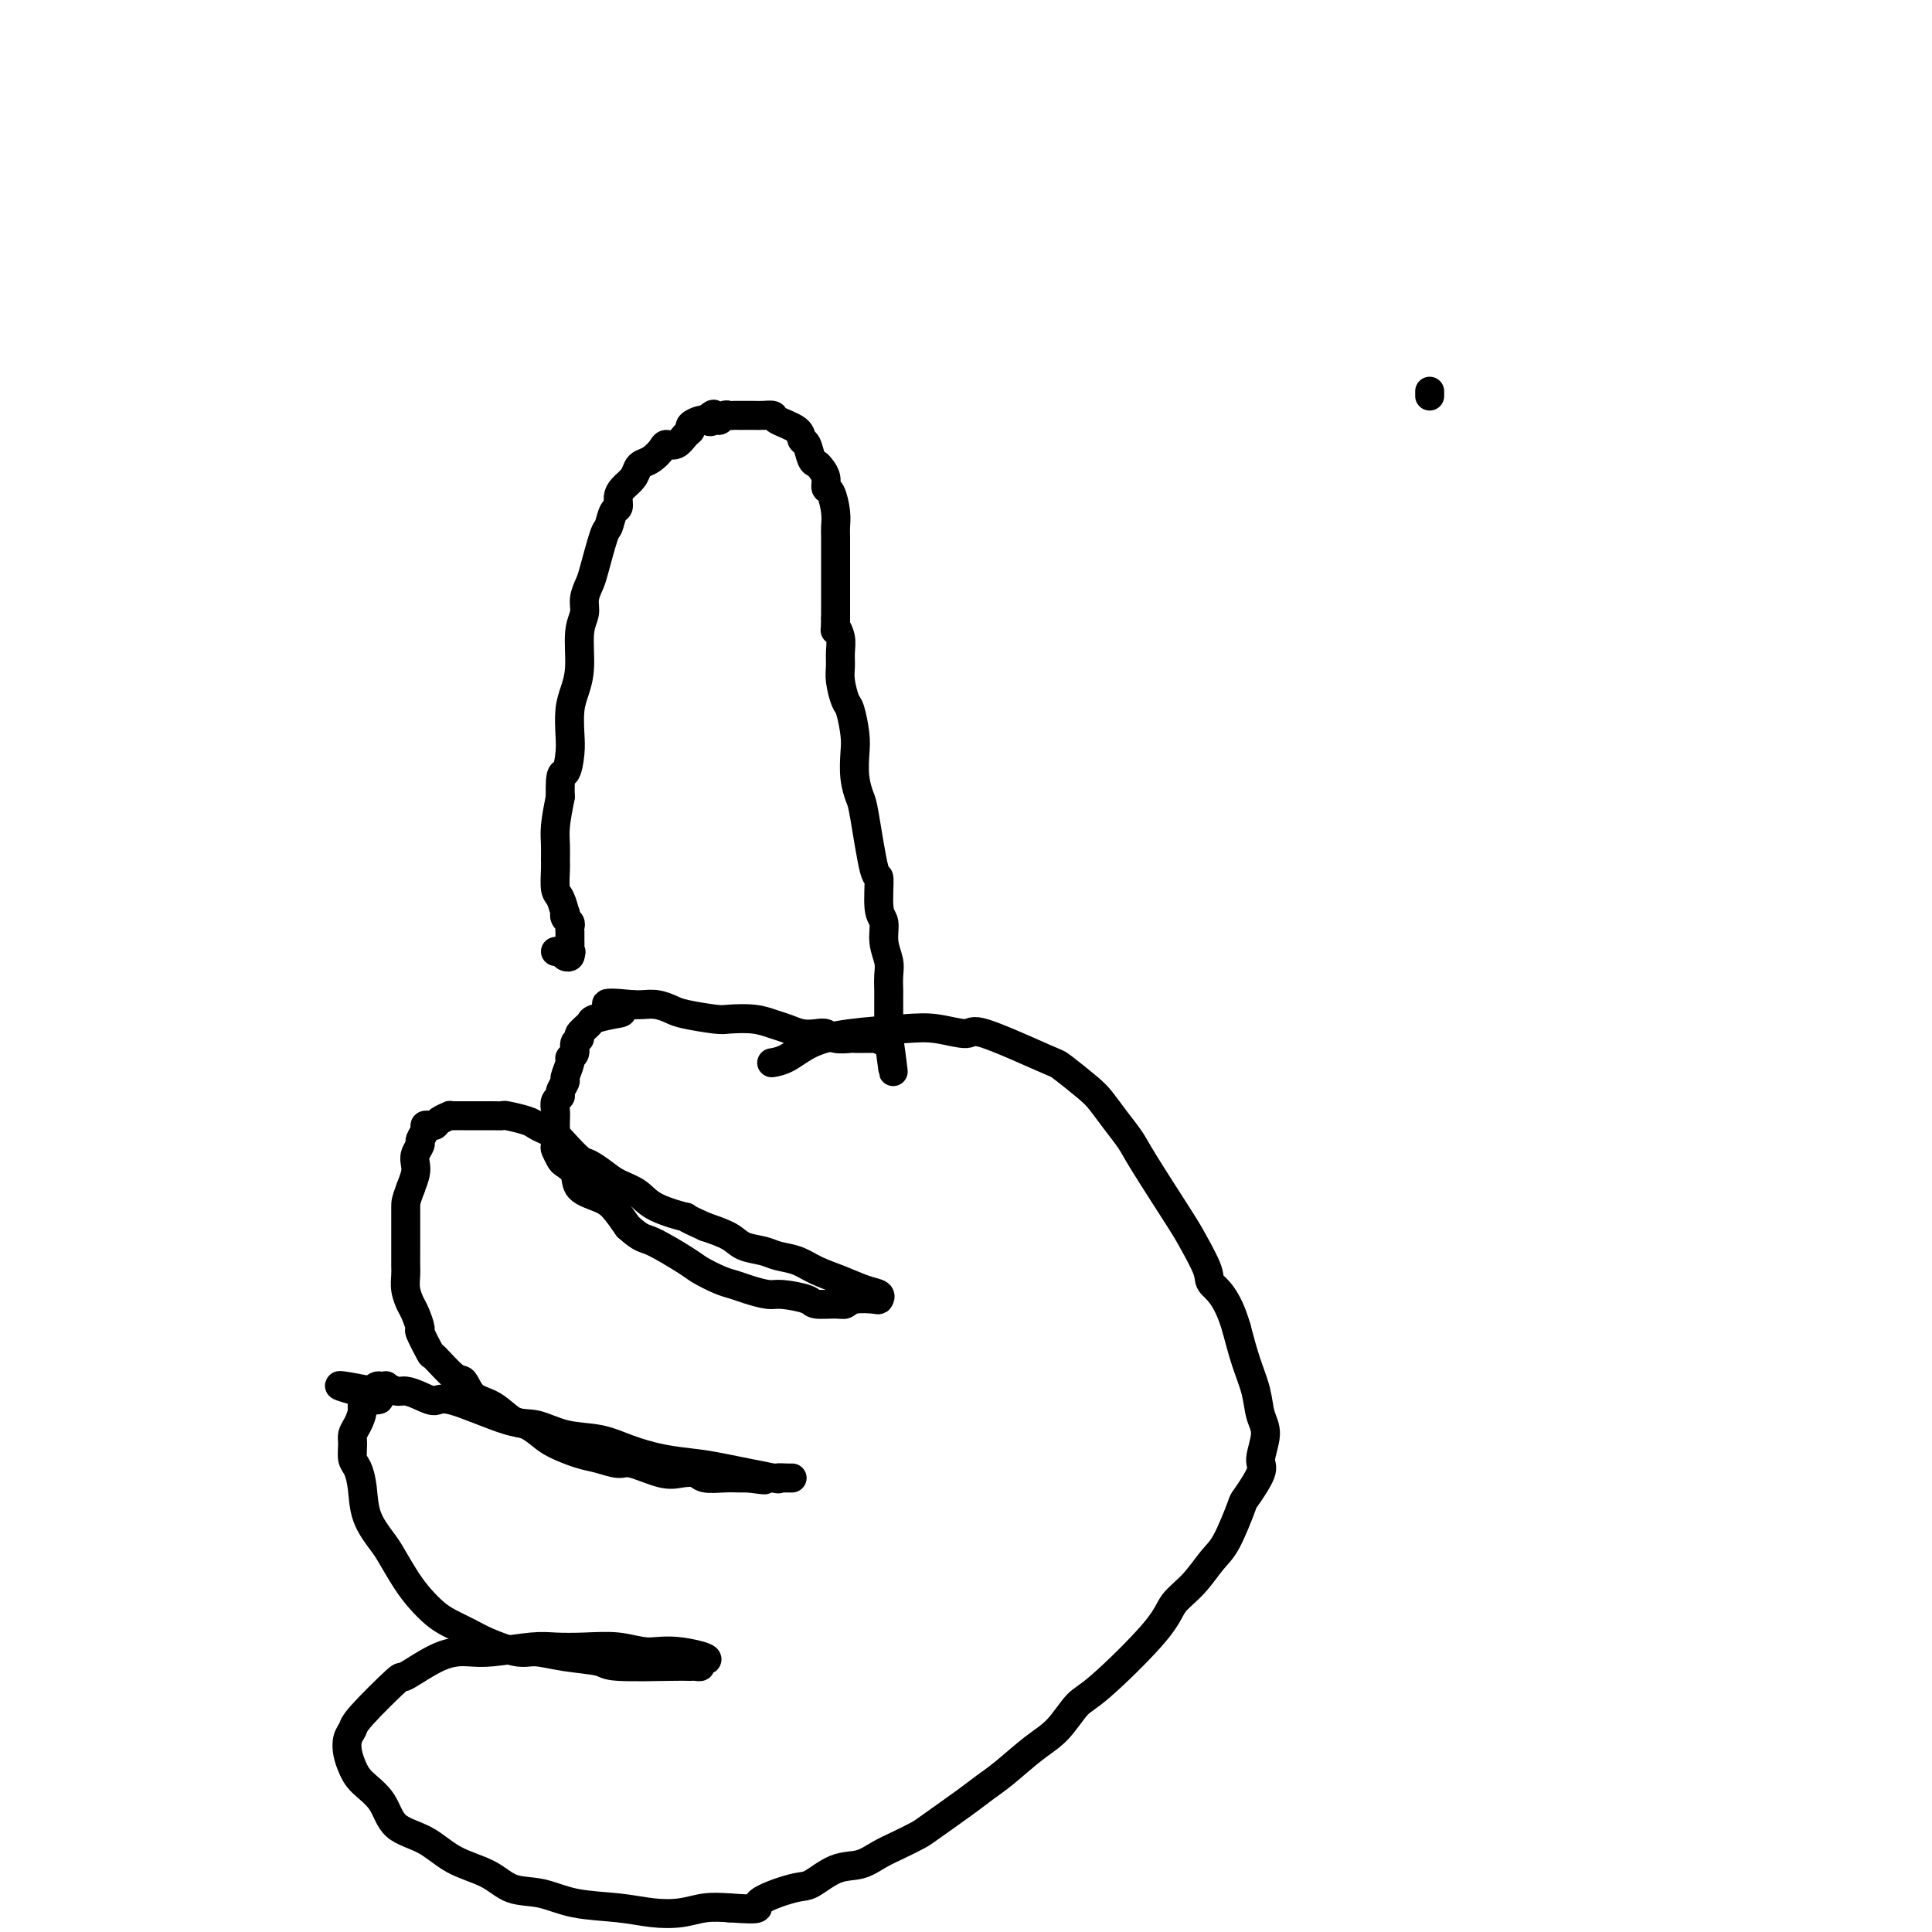 <svg viewBox='0 0 400 400' version='1.1' xmlns='http://www.w3.org/2000/svg' xmlns:xlink='http://www.w3.org/1999/xlink'><g fill='none' stroke='#000000' stroke-width='6' stroke-linecap='round' stroke-linejoin='round'><path d='M115,197c0.339,-0.107 0.679,-0.214 1,0c0.321,0.214 0.625,0.750 1,1c0.375,0.250 0.821,0.214 1,0c0.179,-0.214 0.089,-0.607 0,-1'/><path d='M118,197c0.464,0.048 0.124,0.166 0,0c-0.124,-0.166 -0.033,-0.618 0,-1c0.033,-0.382 0.009,-0.694 0,-1c-0.009,-0.306 -0.001,-0.607 0,-1c0.001,-0.393 -0.003,-0.878 0,-1c0.003,-0.122 0.015,0.121 0,0c-0.015,-0.121 -0.056,-0.604 0,-1c0.056,-0.396 0.208,-0.705 0,-1c-0.208,-0.295 -0.778,-0.577 -1,-1c-0.222,-0.423 -0.098,-0.989 0,-1c0.098,-0.011 0.170,0.531 0,0c-0.170,-0.531 -0.581,-2.137 -1,-3c-0.419,-0.863 -0.845,-0.984 -1,-2c-0.155,-1.016 -0.039,-2.927 0,-4c0.039,-1.073 0.000,-1.308 0,-2c-0.000,-0.692 0.038,-1.840 0,-3c-0.038,-1.160 -0.154,-2.331 0,-4c0.154,-1.669 0.577,-3.834 1,-6'/><path d='M116,165c-0.143,-5.887 0.500,-4.605 1,-5c0.500,-0.395 0.856,-2.469 1,-4c0.144,-1.531 0.076,-2.521 0,-4c-0.076,-1.479 -0.160,-3.449 0,-5c0.160,-1.551 0.564,-2.683 1,-4c0.436,-1.317 0.905,-2.818 1,-5c0.095,-2.182 -0.183,-5.044 0,-7c0.183,-1.956 0.826,-3.004 1,-4c0.174,-0.996 -0.122,-1.938 0,-3c0.122,-1.062 0.662,-2.243 1,-3c0.338,-0.757 0.473,-1.091 1,-3c0.527,-1.909 1.447,-5.393 2,-7c0.553,-1.607 0.739,-1.337 1,-2c0.261,-0.663 0.599,-2.260 1,-3c0.401,-0.740 0.867,-0.622 1,-1c0.133,-0.378 -0.067,-1.253 0,-2c0.067,-0.747 0.402,-1.365 1,-2c0.598,-0.635 1.460,-1.287 2,-2c0.540,-0.713 0.760,-1.488 1,-2c0.240,-0.512 0.501,-0.762 1,-1c0.499,-0.238 1.236,-0.463 2,-1c0.764,-0.537 1.554,-1.387 2,-2c0.446,-0.613 0.549,-0.990 1,-1c0.451,-0.010 1.252,0.347 2,0c0.748,-0.347 1.444,-1.400 2,-2c0.556,-0.600 0.972,-0.749 1,-1c0.028,-0.251 -0.333,-0.603 0,-1c0.333,-0.397 1.359,-0.838 2,-1c0.641,-0.162 0.897,-0.046 1,0c0.103,0.046 0.051,0.023 0,0'/><path d='M146,87c2.963,-2.471 1.371,-0.648 1,0c-0.371,0.648 0.478,0.121 1,0c0.522,-0.121 0.717,0.164 1,0c0.283,-0.164 0.652,-0.776 1,-1c0.348,-0.224 0.674,-0.060 1,0c0.326,0.060 0.653,0.016 1,0c0.347,-0.016 0.713,-0.005 1,0c0.287,0.005 0.493,0.004 1,0c0.507,-0.004 1.313,-0.009 2,0c0.687,0.009 1.255,0.034 2,0c0.745,-0.034 1.667,-0.127 2,0c0.333,0.127 0.078,0.475 1,1c0.922,0.525 3.021,1.226 4,2c0.979,0.774 0.840,1.621 1,2c0.160,0.379 0.621,0.289 1,1c0.379,0.711 0.675,2.222 1,3c0.325,0.778 0.678,0.822 1,1c0.322,0.178 0.612,0.491 1,1c0.388,0.509 0.875,1.214 1,2c0.125,0.786 -0.110,1.651 0,2c0.110,0.349 0.565,0.180 1,1c0.435,0.820 0.849,2.629 1,4c0.151,1.371 0.041,2.305 0,3c-0.041,0.695 -0.011,1.153 0,2c0.011,0.847 0.003,2.084 0,3c-0.003,0.916 -0.001,1.511 0,2c0.001,0.489 0.000,0.873 0,2c-0.000,1.127 -0.000,2.996 0,4c0.000,1.004 0.000,1.144 0,2c-0.000,0.856 -0.000,2.428 0,4'/><path d='M173,128c-0.061,3.773 -0.213,2.206 0,2c0.213,-0.206 0.792,0.950 1,2c0.208,1.050 0.044,1.994 0,3c-0.044,1.006 0.030,2.075 0,3c-0.030,0.925 -0.166,1.705 0,3c0.166,1.295 0.632,3.104 1,4c0.368,0.896 0.638,0.877 1,2c0.362,1.123 0.817,3.387 1,5c0.183,1.613 0.094,2.574 0,4c-0.094,1.426 -0.193,3.315 0,5c0.193,1.685 0.678,3.166 1,4c0.322,0.834 0.483,1.023 1,4c0.517,2.977 1.391,8.743 2,11c0.609,2.257 0.951,1.006 1,2c0.049,0.994 -0.197,4.233 0,6c0.197,1.767 0.837,2.064 1,3c0.163,0.936 -0.153,2.513 0,4c0.153,1.487 0.773,2.885 1,4c0.227,1.115 0.061,1.947 0,3c-0.061,1.053 -0.016,2.327 0,3c0.016,0.673 0.004,0.745 0,1c-0.004,0.255 -0.001,0.693 0,1c0.001,0.307 0.000,0.481 0,1c-0.000,0.519 -0.000,1.382 0,2c0.000,0.618 0.000,0.992 0,1c-0.000,0.008 -0.000,-0.348 0,0c0.000,0.348 0.000,1.401 0,2c-0.000,0.599 -0.000,0.742 0,1c0.000,0.258 0.000,0.629 0,1'/><path d='M184,215c1.745,13.459 0.609,3.606 0,0c-0.609,-3.606 -0.691,-0.966 -1,0c-0.309,0.966 -0.847,0.259 -1,0c-0.153,-0.259 0.077,-0.070 0,0c-0.077,0.070 -0.461,0.020 -1,0c-0.539,-0.020 -1.233,-0.009 -2,0c-0.767,0.009 -1.608,0.016 -2,0c-0.392,-0.016 -0.334,-0.056 -1,0c-0.666,0.056 -2.054,0.208 -3,0c-0.946,-0.208 -1.449,-0.777 -2,-1c-0.551,-0.223 -1.149,-0.102 -2,0c-0.851,0.102 -1.954,0.185 -3,0c-1.046,-0.185 -2.034,-0.637 -3,-1c-0.966,-0.363 -1.911,-0.636 -3,-1c-1.089,-0.364 -2.321,-0.818 -4,-1c-1.679,-0.182 -3.803,-0.091 -5,0c-1.197,0.091 -1.465,0.182 -3,0c-1.535,-0.182 -4.337,-0.637 -6,-1c-1.663,-0.363 -2.188,-0.633 -3,-1c-0.812,-0.367 -1.911,-0.829 -3,-1c-1.089,-0.171 -2.168,-0.049 -3,0c-0.832,0.049 -1.416,0.024 -2,0'/><path d='M131,208c-8.881,-0.903 -4.584,0.339 -3,1c1.584,0.661 0.454,0.741 -1,1c-1.454,0.259 -3.231,0.698 -4,1c-0.769,0.302 -0.531,0.466 -1,1c-0.469,0.534 -1.646,1.439 -2,2c-0.354,0.561 0.117,0.778 0,1c-0.117,0.222 -0.820,0.448 -1,1c-0.180,0.552 0.163,1.428 0,2c-0.163,0.572 -0.832,0.839 -1,1c-0.168,0.161 0.166,0.214 0,1c-0.166,0.786 -0.833,2.304 -1,3c-0.167,0.696 0.165,0.571 0,1c-0.165,0.429 -0.829,1.414 -1,2c-0.171,0.586 0.150,0.775 0,1c-0.150,0.225 -0.772,0.488 -1,1c-0.228,0.512 -0.062,1.274 0,2c0.062,0.726 0.020,1.417 0,2c-0.020,0.583 -0.018,1.059 0,2c0.018,0.941 0.051,2.348 0,3c-0.051,0.652 -0.185,0.548 0,1c0.185,0.452 0.689,1.458 1,2c0.311,0.542 0.428,0.619 1,1c0.572,0.381 1.598,1.066 2,2c0.402,0.934 0.180,2.116 1,3c0.820,0.884 2.682,1.469 4,2c1.318,0.531 2.091,1.009 3,2c0.909,0.991 1.955,2.496 3,4'/><path d='M130,254c2.908,2.627 3.177,2.196 5,3c1.823,0.804 5.200,2.845 7,4c1.800,1.155 2.023,1.424 3,2c0.977,0.576 2.710,1.460 4,2c1.290,0.540 2.139,0.736 3,1c0.861,0.264 1.733,0.596 3,1c1.267,0.404 2.927,0.878 4,1c1.073,0.122 1.558,-0.110 3,0c1.442,0.110 3.840,0.562 5,1c1.160,0.438 1.081,0.863 2,1c0.919,0.137 2.834,-0.015 4,0c1.166,0.015 1.582,0.197 2,0c0.418,-0.197 0.837,-0.773 2,-1c1.163,-0.227 3.071,-0.105 4,0c0.929,0.105 0.878,0.194 1,0c0.122,-0.194 0.417,-0.672 0,-1c-0.417,-0.328 -1.547,-0.508 -3,-1c-1.453,-0.492 -3.231,-1.298 -5,-2c-1.769,-0.702 -3.531,-1.301 -5,-2c-1.469,-0.699 -2.646,-1.500 -4,-2c-1.354,-0.500 -2.885,-0.700 -4,-1c-1.115,-0.300 -1.814,-0.699 -3,-1c-1.186,-0.301 -2.858,-0.504 -4,-1c-1.142,-0.496 -1.755,-1.285 -3,-2c-1.245,-0.715 -3.123,-1.358 -5,-2'/><path d='M146,254c-6.007,-2.694 -3.523,-1.929 -4,-2c-0.477,-0.071 -3.913,-0.979 -6,-2c-2.087,-1.021 -2.823,-2.156 -4,-3c-1.177,-0.844 -2.794,-1.399 -4,-2c-1.206,-0.601 -2.000,-1.250 -3,-2c-1.000,-0.750 -2.207,-1.601 -3,-2c-0.793,-0.399 -1.172,-0.344 -2,-1c-0.828,-0.656 -2.106,-2.021 -3,-3c-0.894,-0.979 -1.403,-1.573 -2,-2c-0.597,-0.427 -1.283,-0.689 -2,-1c-0.717,-0.311 -1.465,-0.672 -2,-1c-0.535,-0.328 -0.856,-0.624 -2,-1c-1.144,-0.376 -3.111,-0.833 -4,-1c-0.889,-0.167 -0.700,-0.045 -1,0c-0.300,0.045 -1.090,0.012 -2,0c-0.910,-0.012 -1.941,-0.004 -3,0c-1.059,0.004 -2.147,0.004 -3,0c-0.853,-0.004 -1.471,-0.011 -2,0c-0.529,0.011 -0.967,0.042 -1,0c-0.033,-0.042 0.341,-0.155 0,0c-0.341,0.155 -1.397,0.579 -2,1c-0.603,0.421 -0.754,0.838 -1,1c-0.246,0.162 -0.587,0.070 -1,0c-0.413,-0.070 -0.899,-0.118 -1,0c-0.101,0.118 0.183,0.402 0,1c-0.183,0.598 -0.833,1.510 -1,2c-0.167,0.490 0.149,0.557 0,1c-0.149,0.443 -0.761,1.263 -1,2c-0.239,0.737 -0.103,1.391 0,2c0.103,0.609 0.172,1.174 0,2c-0.172,0.826 -0.586,1.913 -1,3'/><path d='M85,246c-1.000,2.667 -1.000,2.835 -1,4c-0.000,1.165 -0.001,3.326 0,5c0.001,1.674 0.003,2.861 0,4c-0.003,1.139 -0.012,2.229 0,3c0.012,0.771 0.046,1.223 0,2c-0.046,0.777 -0.172,1.878 0,3c0.172,1.122 0.642,2.263 1,3c0.358,0.737 0.604,1.069 1,2c0.396,0.931 0.943,2.460 1,3c0.057,0.540 -0.374,0.089 0,1c0.374,0.911 1.555,3.182 2,4c0.445,0.818 0.155,0.182 1,1c0.845,0.818 2.824,3.092 4,4c1.176,0.908 1.550,0.452 2,1c0.450,0.548 0.978,2.100 2,3c1.022,0.900 2.540,1.147 4,2c1.460,0.853 2.862,2.312 4,3c1.138,0.688 2.011,0.604 3,1c0.989,0.396 2.093,1.273 3,2c0.907,0.727 1.619,1.303 3,2c1.381,0.697 3.433,1.515 5,2c1.567,0.485 2.649,0.638 4,1c1.351,0.362 2.971,0.933 4,1c1.029,0.067 1.467,-0.371 3,0c1.533,0.371 4.160,1.549 6,2c1.840,0.451 2.891,0.173 4,0c1.109,-0.173 2.275,-0.243 3,0c0.725,0.243 1.009,0.797 2,1c0.991,0.203 2.690,0.055 4,0c1.310,-0.055 2.231,-0.016 3,0c0.769,0.016 1.384,0.008 2,0'/><path d='M155,306c5.715,0.773 2.502,0.207 2,0c-0.502,-0.207 1.706,-0.055 3,0c1.294,0.055 1.672,0.014 2,0c0.328,-0.014 0.604,-0.002 1,0c0.396,0.002 0.910,-0.006 1,0c0.090,0.006 -0.244,0.027 -1,0c-0.756,-0.027 -1.932,-0.100 -2,0c-0.068,0.100 0.973,0.375 -1,0c-1.973,-0.375 -6.958,-1.400 -10,-2c-3.042,-0.600 -4.139,-0.775 -6,-1c-1.861,-0.225 -4.486,-0.499 -7,-1c-2.514,-0.501 -4.917,-1.230 -7,-2c-2.083,-0.770 -3.846,-1.581 -6,-2c-2.154,-0.419 -4.698,-0.448 -7,-1c-2.302,-0.552 -4.363,-1.629 -6,-2c-1.637,-0.371 -2.851,-0.037 -6,-1c-3.149,-0.963 -8.233,-3.224 -11,-4c-2.767,-0.776 -3.219,-0.068 -4,0c-0.781,0.068 -1.893,-0.504 -3,-1c-1.107,-0.496 -2.208,-0.917 -3,-1c-0.792,-0.083 -1.273,0.173 -2,0c-0.727,-0.173 -1.700,-0.776 -2,-1c-0.300,-0.224 0.074,-0.070 0,0c-0.074,0.070 -0.597,0.057 -1,0c-0.403,-0.057 -0.687,-0.159 -1,0c-0.313,0.159 -0.657,0.580 -1,1'/><path d='M77,288c-13.257,-2.597 -3.398,-0.091 0,1c3.398,1.091 0.336,0.766 -1,1c-1.336,0.234 -0.947,1.025 -1,2c-0.053,0.975 -0.547,2.133 -1,3c-0.453,0.867 -0.864,1.444 -1,2c-0.136,0.556 0.003,1.092 0,2c-0.003,0.908 -0.149,2.190 0,3c0.149,0.810 0.591,1.149 1,2c0.409,0.851 0.784,2.215 1,4c0.216,1.785 0.273,3.989 1,6c0.727,2.011 2.123,3.827 3,5c0.877,1.173 1.234,1.704 2,3c0.766,1.296 1.941,3.359 3,5c1.059,1.641 2.003,2.862 3,4c0.997,1.138 2.049,2.193 3,3c0.951,0.807 1.803,1.364 3,2c1.197,0.636 2.739,1.350 4,2c1.261,0.650 2.240,1.235 4,2c1.760,0.765 4.301,1.711 6,2c1.699,0.289 2.557,-0.080 4,0c1.443,0.080 3.472,0.610 6,1c2.528,0.390 5.556,0.640 7,1c1.444,0.360 1.304,0.828 4,1c2.696,0.172 8.230,0.047 11,0c2.770,-0.047 2.778,-0.015 3,0c0.222,0.015 0.657,0.014 1,0c0.343,-0.014 0.592,-0.042 1,0c0.408,0.042 0.974,0.155 1,0c0.026,-0.155 -0.487,-0.577 -1,-1'/><path d='M144,344c5.396,-0.160 0.387,-1.559 -3,-2c-3.387,-0.441 -5.150,0.077 -7,0c-1.850,-0.077 -3.786,-0.749 -6,-1c-2.214,-0.251 -4.705,-0.081 -7,0c-2.295,0.081 -4.392,0.074 -6,0c-1.608,-0.074 -2.726,-0.214 -5,0c-2.274,0.214 -5.703,0.783 -8,1c-2.297,0.217 -3.463,0.082 -5,0c-1.537,-0.082 -3.444,-0.111 -6,1c-2.556,1.111 -5.760,3.360 -7,4c-1.240,0.640 -0.515,-0.331 -2,1c-1.485,1.331 -5.180,4.965 -7,7c-1.820,2.035 -1.766,2.473 -2,3c-0.234,0.527 -0.757,1.143 -1,2c-0.243,0.857 -0.206,1.955 0,3c0.206,1.045 0.581,2.035 1,3c0.419,0.965 0.881,1.903 2,3c1.119,1.097 2.893,2.351 4,4c1.107,1.649 1.547,3.692 3,5c1.453,1.308 3.920,1.879 6,3c2.080,1.121 3.774,2.790 6,4c2.226,1.210 4.985,1.959 7,3c2.015,1.041 3.286,2.373 5,3c1.714,0.627 3.872,0.547 6,1c2.128,0.453 4.228,1.438 7,2c2.772,0.562 6.218,0.700 9,1c2.782,0.300 4.900,0.761 7,1c2.100,0.239 4.181,0.257 6,0c1.819,-0.257 3.377,-0.788 5,-1c1.623,-0.212 3.312,-0.106 5,0'/><path d='M151,395c7.944,0.571 5.303,-0.003 6,-1c0.697,-0.997 4.731,-2.417 7,-3c2.269,-0.583 2.773,-0.330 4,-1c1.227,-0.670 3.176,-2.263 5,-3c1.824,-0.737 3.523,-0.617 5,-1c1.477,-0.383 2.730,-1.268 4,-2c1.270,-0.732 2.555,-1.312 4,-2c1.445,-0.688 3.049,-1.484 4,-2c0.951,-0.516 1.250,-0.753 3,-2c1.750,-1.247 4.950,-3.504 7,-5c2.050,-1.496 2.951,-2.233 4,-3c1.049,-0.767 2.248,-1.566 4,-3c1.752,-1.434 4.059,-3.502 6,-5c1.941,-1.498 3.516,-2.424 5,-4c1.484,-1.576 2.879,-3.802 4,-5c1.121,-1.198 1.970,-1.367 5,-4c3.030,-2.633 8.242,-7.729 11,-11c2.758,-3.271 3.062,-4.716 4,-6c0.938,-1.284 2.511,-2.406 4,-4c1.489,-1.594 2.894,-3.659 4,-5c1.106,-1.341 1.913,-1.956 3,-4c1.087,-2.044 2.454,-5.516 3,-7c0.546,-1.484 0.273,-0.979 1,-2c0.727,-1.021 2.455,-3.566 3,-5c0.545,-1.434 -0.095,-1.757 0,-3c0.095,-1.243 0.923,-3.408 1,-5c0.077,-1.592 -0.598,-2.612 -1,-4c-0.402,-1.388 -0.531,-3.143 -1,-5c-0.469,-1.857 -1.277,-3.816 -2,-6c-0.723,-2.184 -1.362,-4.592 -2,-7'/><path d='M256,275c-1.888,-6.585 -4.110,-8.047 -5,-9c-0.890,-0.953 -0.450,-1.398 -1,-3c-0.550,-1.602 -2.089,-4.360 -3,-6c-0.911,-1.640 -1.192,-2.162 -3,-5c-1.808,-2.838 -5.142,-7.994 -7,-11c-1.858,-3.006 -2.239,-3.864 -3,-5c-0.761,-1.136 -1.903,-2.552 -3,-4c-1.097,-1.448 -2.151,-2.929 -3,-4c-0.849,-1.071 -1.494,-1.732 -3,-3c-1.506,-1.268 -3.871,-3.142 -5,-4c-1.129,-0.858 -1.020,-0.700 -4,-2c-2.980,-1.300 -9.050,-4.059 -12,-5c-2.950,-0.941 -2.781,-0.065 -4,0c-1.219,0.065 -3.827,-0.680 -6,-1c-2.173,-0.320 -3.910,-0.215 -7,0c-3.090,0.215 -7.532,0.541 -11,1c-3.468,0.459 -5.960,1.051 -8,2c-2.040,0.949 -3.626,2.256 -5,3c-1.374,0.744 -2.535,0.927 -3,1c-0.465,0.073 -0.232,0.037 0,0'/><path d='M296,81c0.000,0.417 0.000,0.833 0,1c0.000,0.167 0.000,0.083 0,0'/></g>
</svg>